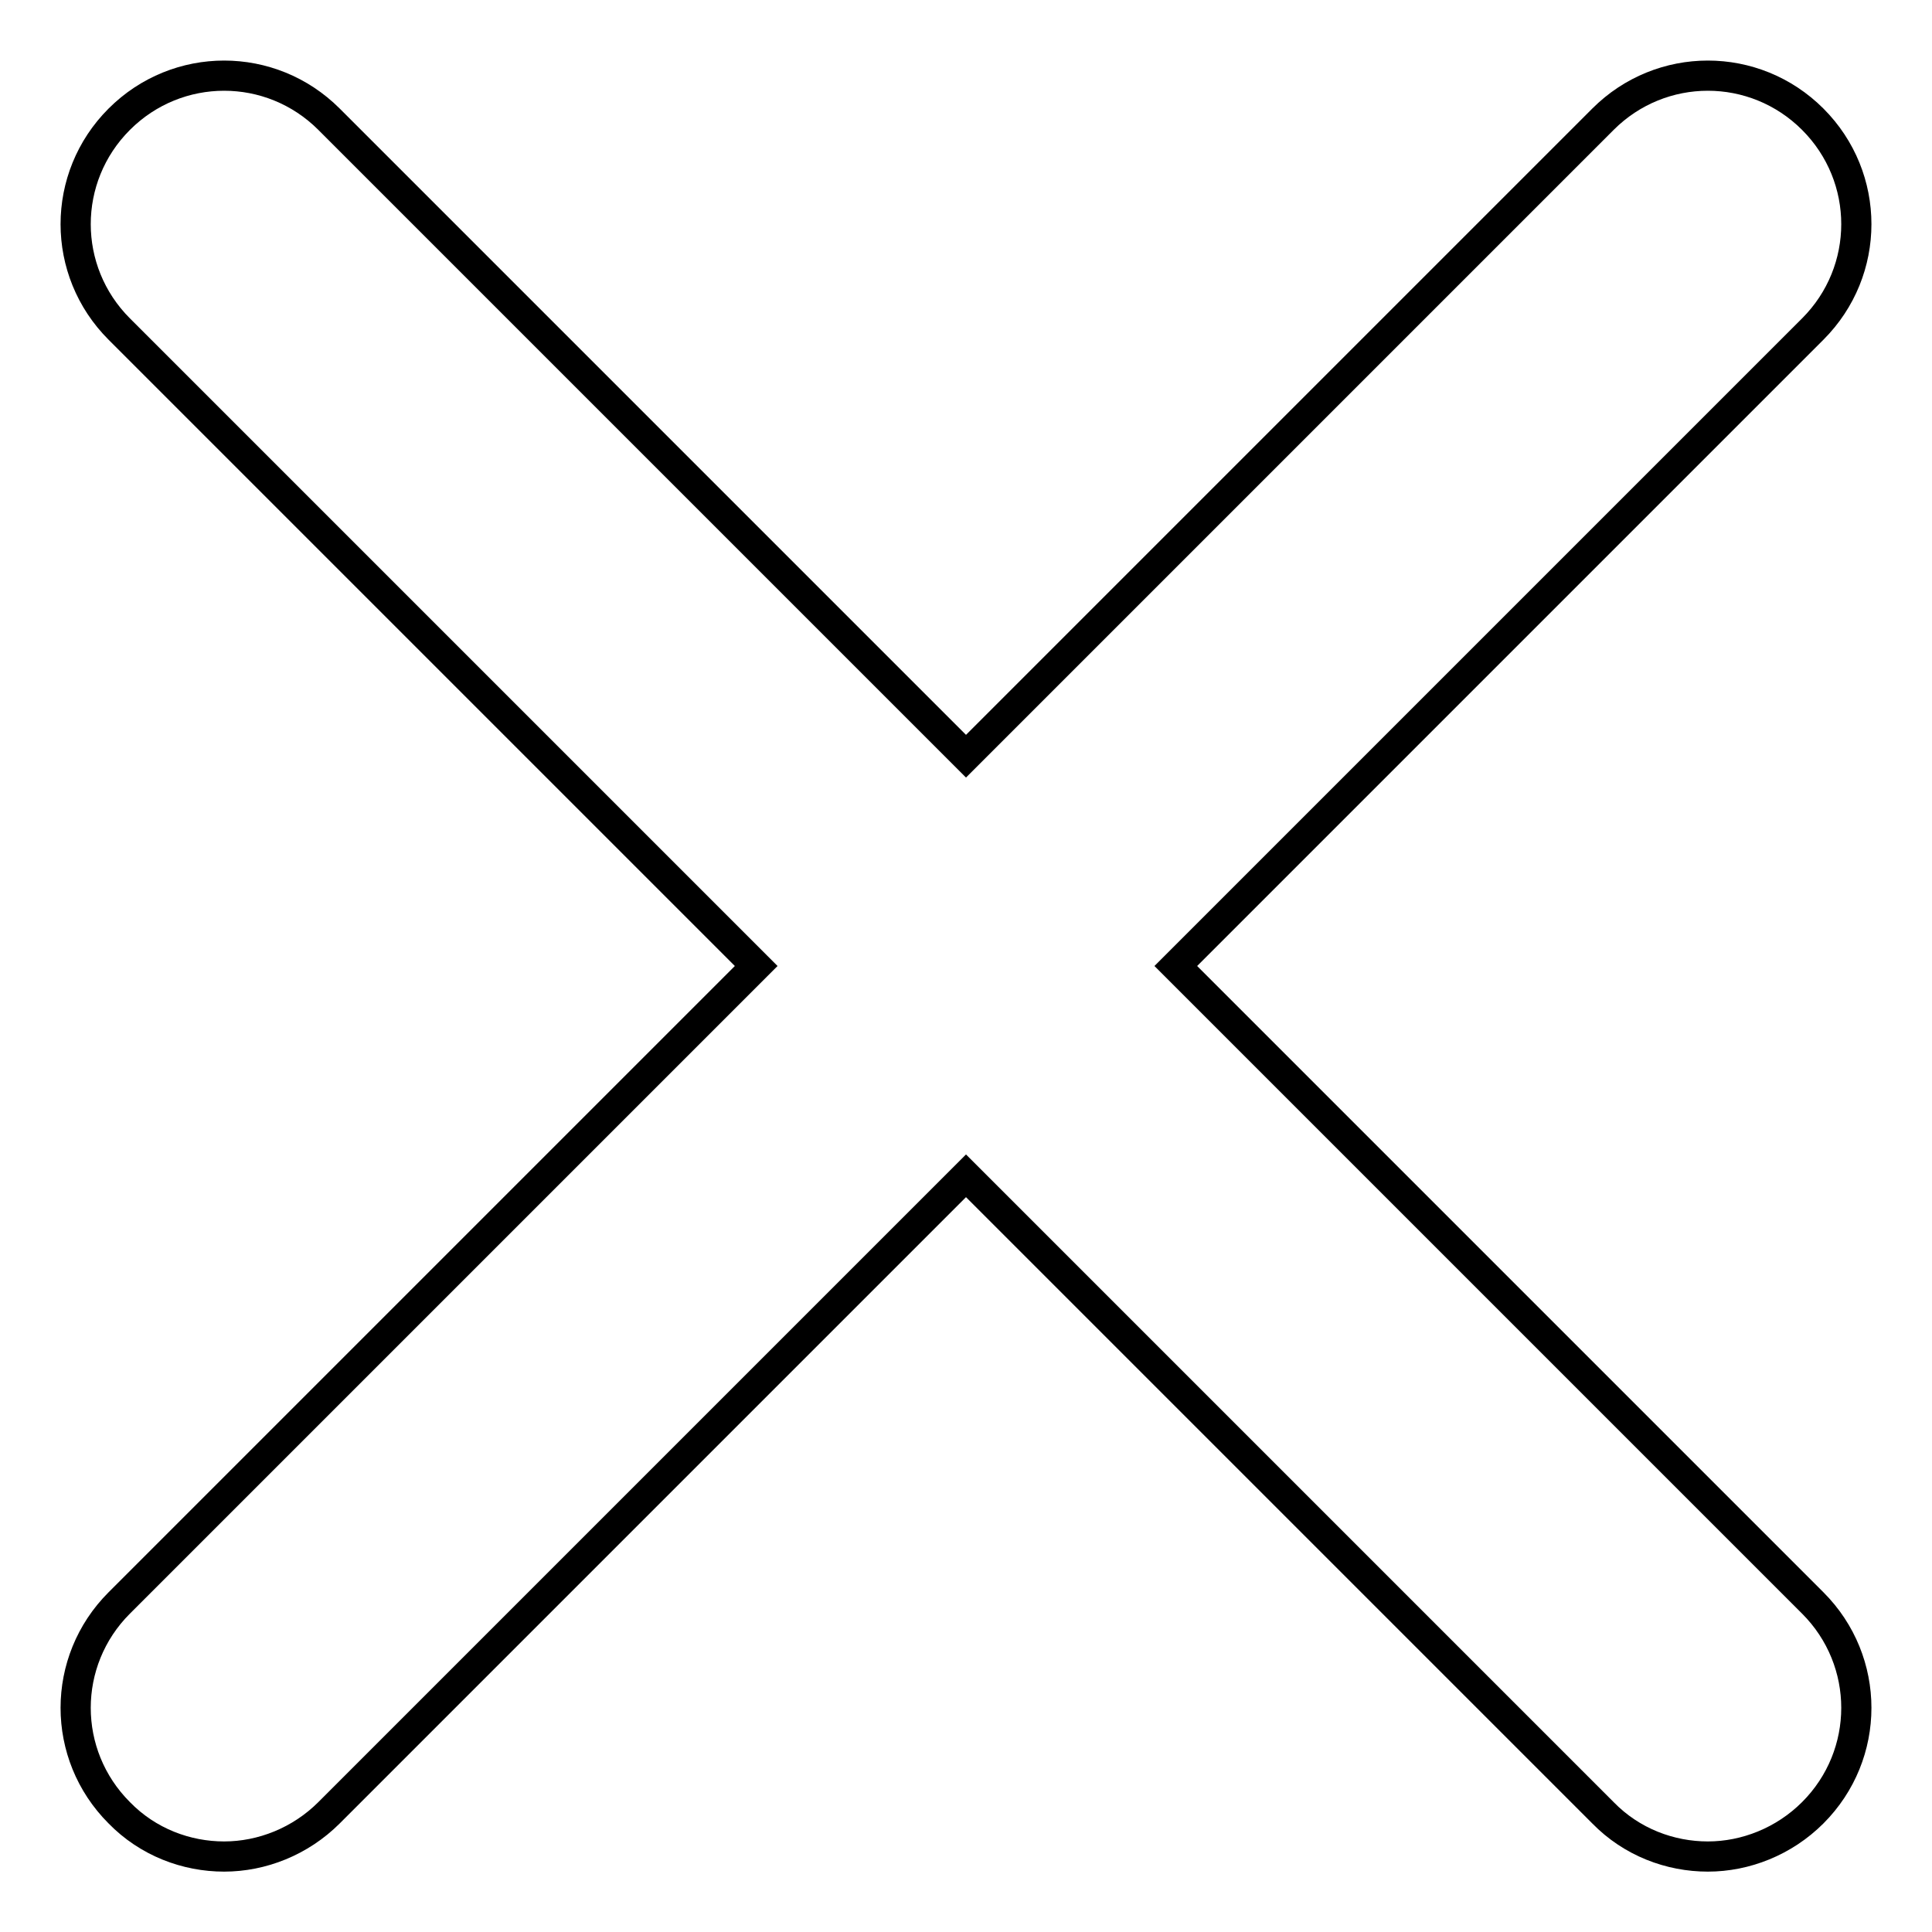 <?xml version="1.0" encoding="utf-8"?>
<!-- Svg Vector Icons : http://www.onlinewebfonts.com/icon -->
<!DOCTYPE svg PUBLIC "-//W3C//DTD SVG 1.1//EN" "http://www.w3.org/Graphics/SVG/1.1/DTD/svg11.dtd">
<svg version="1.1" xmlns="http://www.w3.org/2000/svg" xmlns:xlink="http://www.w3.org/1999/xlink" x="0px" y="0px" viewBox="0 0 256 256" enable-background="new 0 0 256 256" xml:space="preserve">
<g> <path stroke-width="4" fill-opacity="0" stroke="#000000"  d="M240.2,212.4c7.7,7.7,7.7,20.1,0,27.8c-3.8,3.8-8.9,5.8-13.9,5.8c-5,0-10.1-1.9-13.9-5.8L128,155.8 l-84.4,84.4c-3.8,3.8-8.9,5.8-13.9,5.8s-10.1-1.9-13.9-5.8c-7.7-7.7-7.7-20.1,0-27.8l84.4-84.4L15.8,43.6c-7.7-7.7-7.7-20.1,0-27.8 s20.1-7.7,27.8,0l84.4,84.4l84.4-84.4c7.7-7.7,20.1-7.7,27.8,0s7.7,20.1,0,27.8L155.8,128L240.2,212.4L240.2,212.4z"/></g>
</svg>